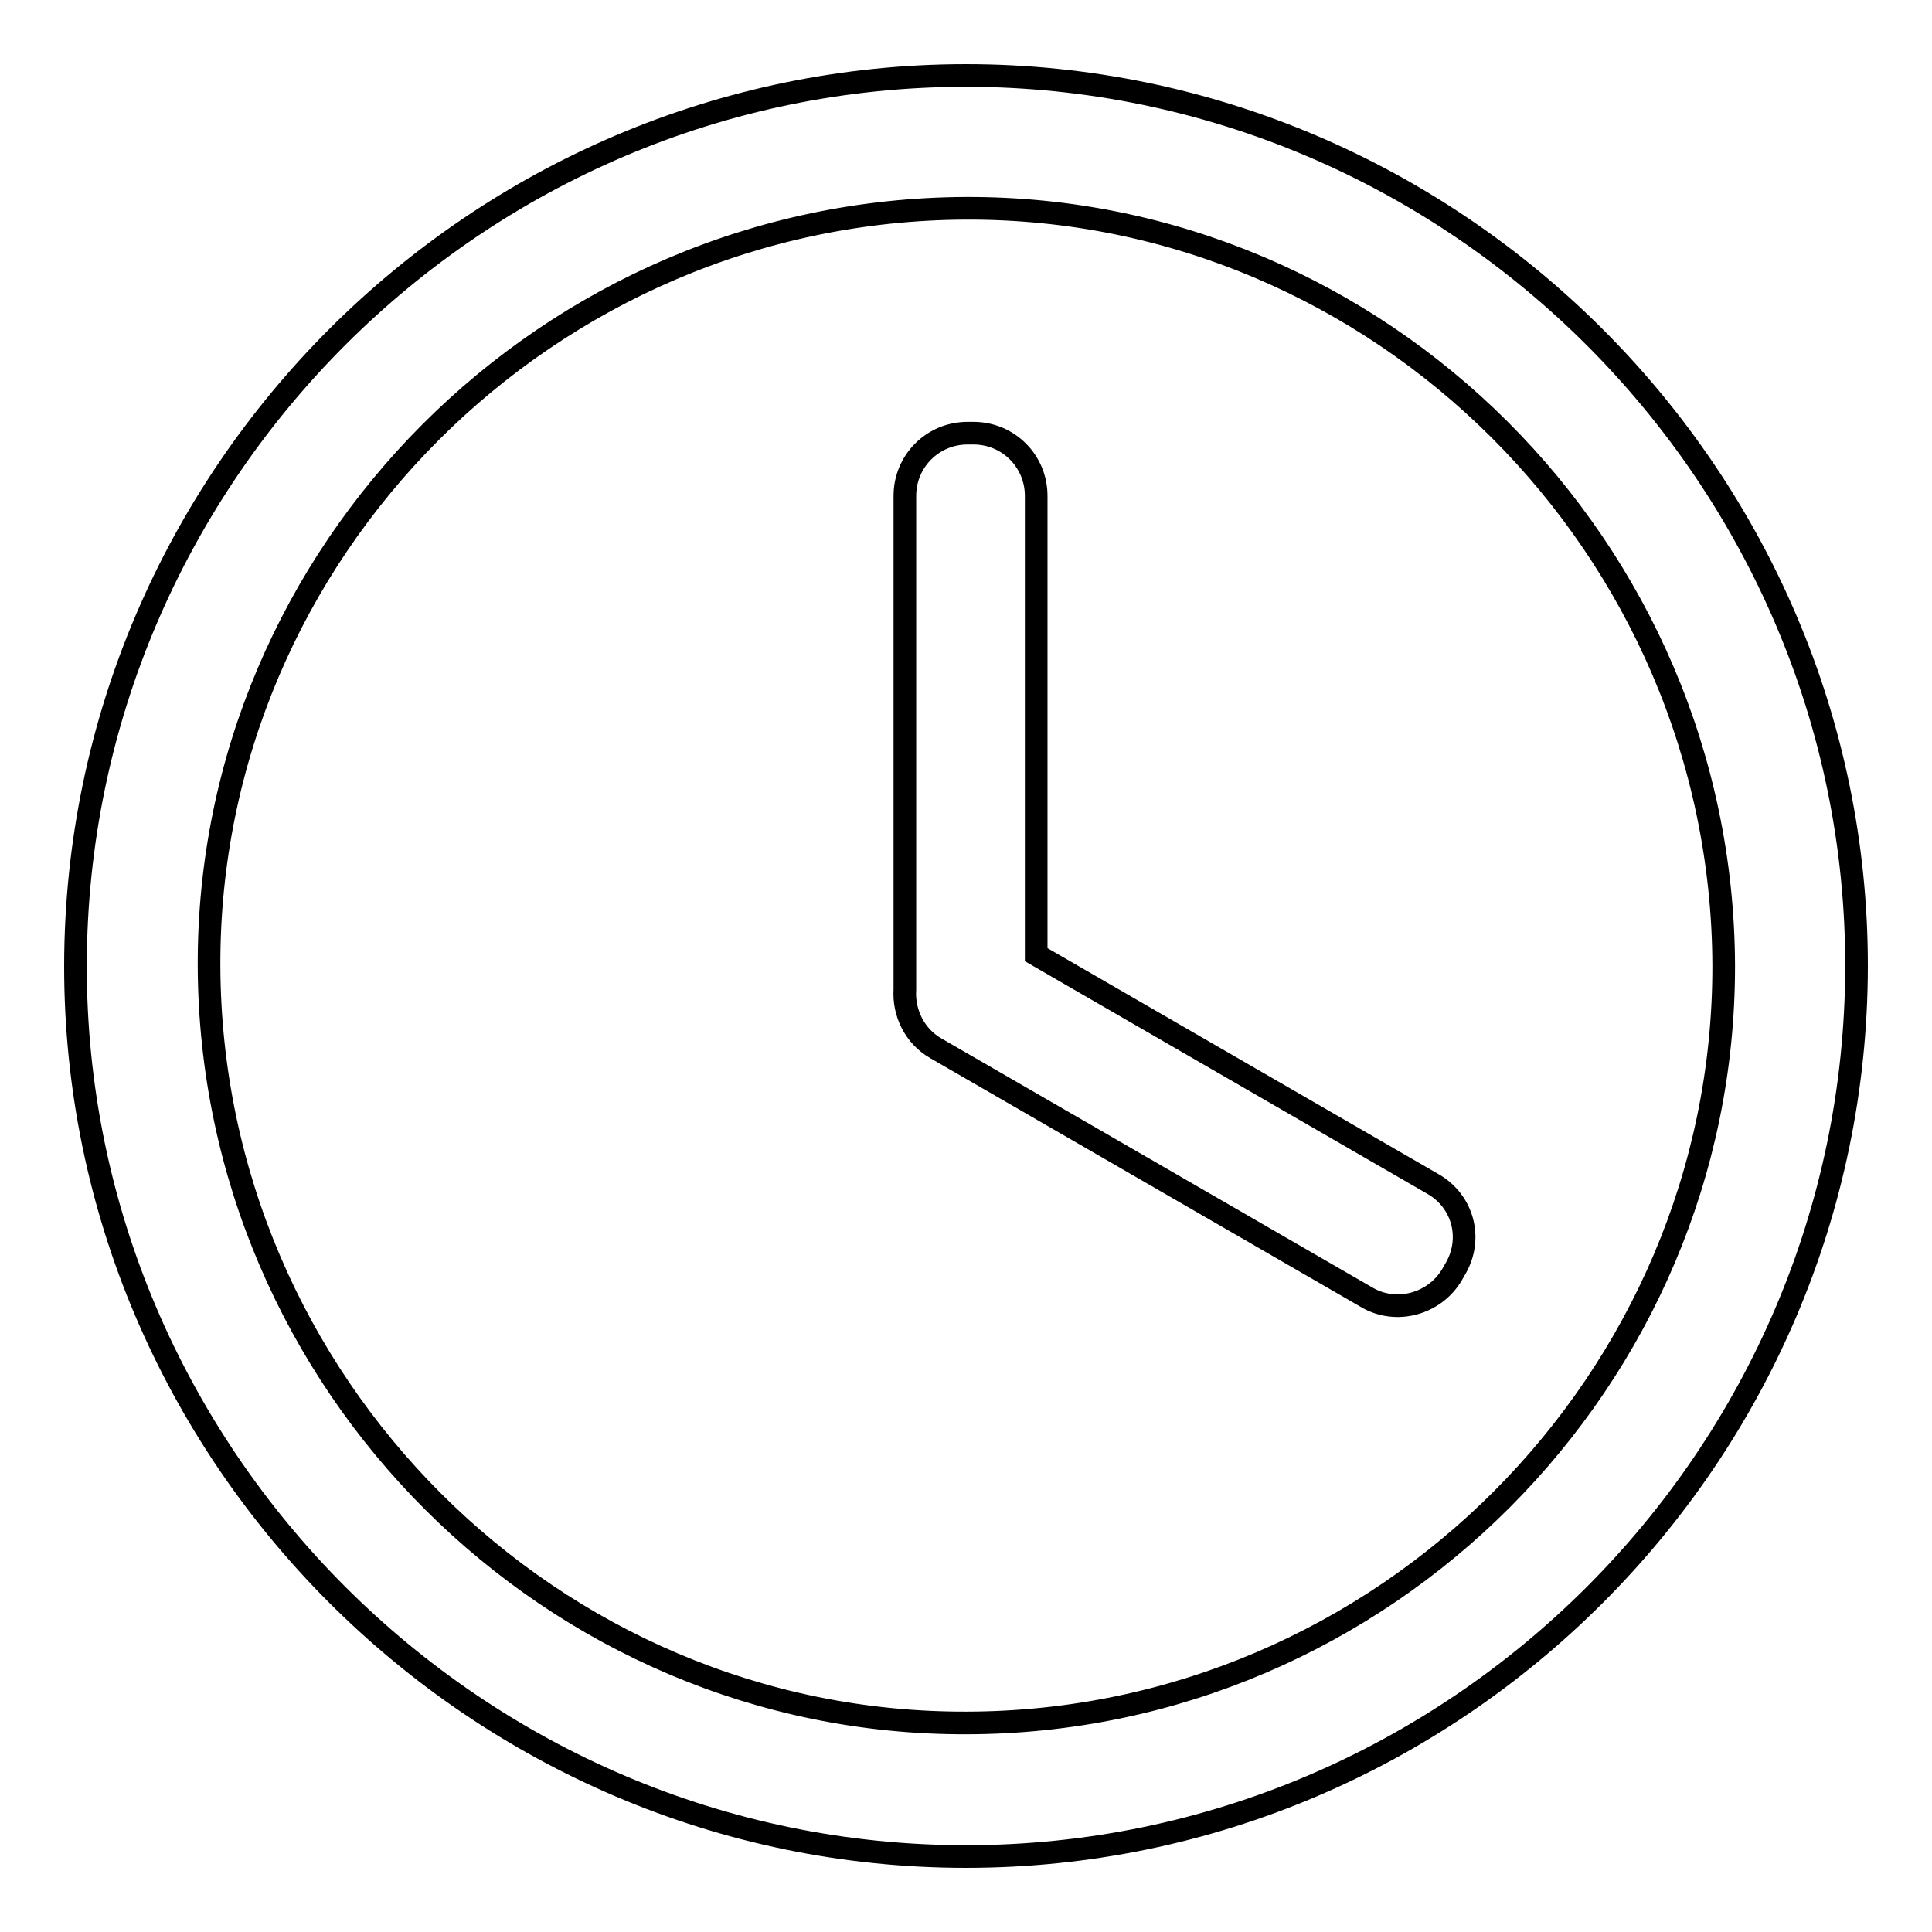<?xml version="1.0" encoding="utf-8"?>
<!-- Svg Vector Icons : http://www.onlinewebfonts.com/icon -->
<!DOCTYPE svg PUBLIC "-//W3C//DTD SVG 1.1//EN" "http://www.w3.org/Graphics/SVG/1.1/DTD/svg11.dtd">
<svg version="1.1" xmlns="http://www.w3.org/2000/svg" xmlns:xlink="http://www.w3.org/1999/xlink" x="0px" y="0px" viewBox="0 0 256 256" enable-background="new 0 0 256 256" xml:space="preserve">
<g><g><path stroke-width="3" fill-opacity="0" stroke="#000000"  d="M189.9,156.9l-52.6-30.4V65.7c0-4.6-3.7-8.3-8.3-8.3h-0.8c-4.6,0-8.3,3.7-8.3,8.3v65.4c-0.2,3.1,1.3,6.2,4.1,7.8l57.1,33c3.9,2.3,9,0.9,11.3-3l0.4-0.7C195.2,164.2,193.9,159.2,189.9,156.9L189.9,156.9L189.9,156.9z M128,10C63.2,10,10.1,63,10,127.9C9.9,192.7,63.1,246,128,246c64.8,0,117.9-53,118-117.9C246.1,63.3,192.9,10,128,10z M128.1,228.3c-54.9,0.2-100.2-45-100.4-100.3c-0.2-54.9,45-100.2,100.3-100.4c54.9-0.2,100.2,45,100.4,100.3C228.5,182.9,183.3,228.2,128.1,228.3z"/></g></g>
</svg>